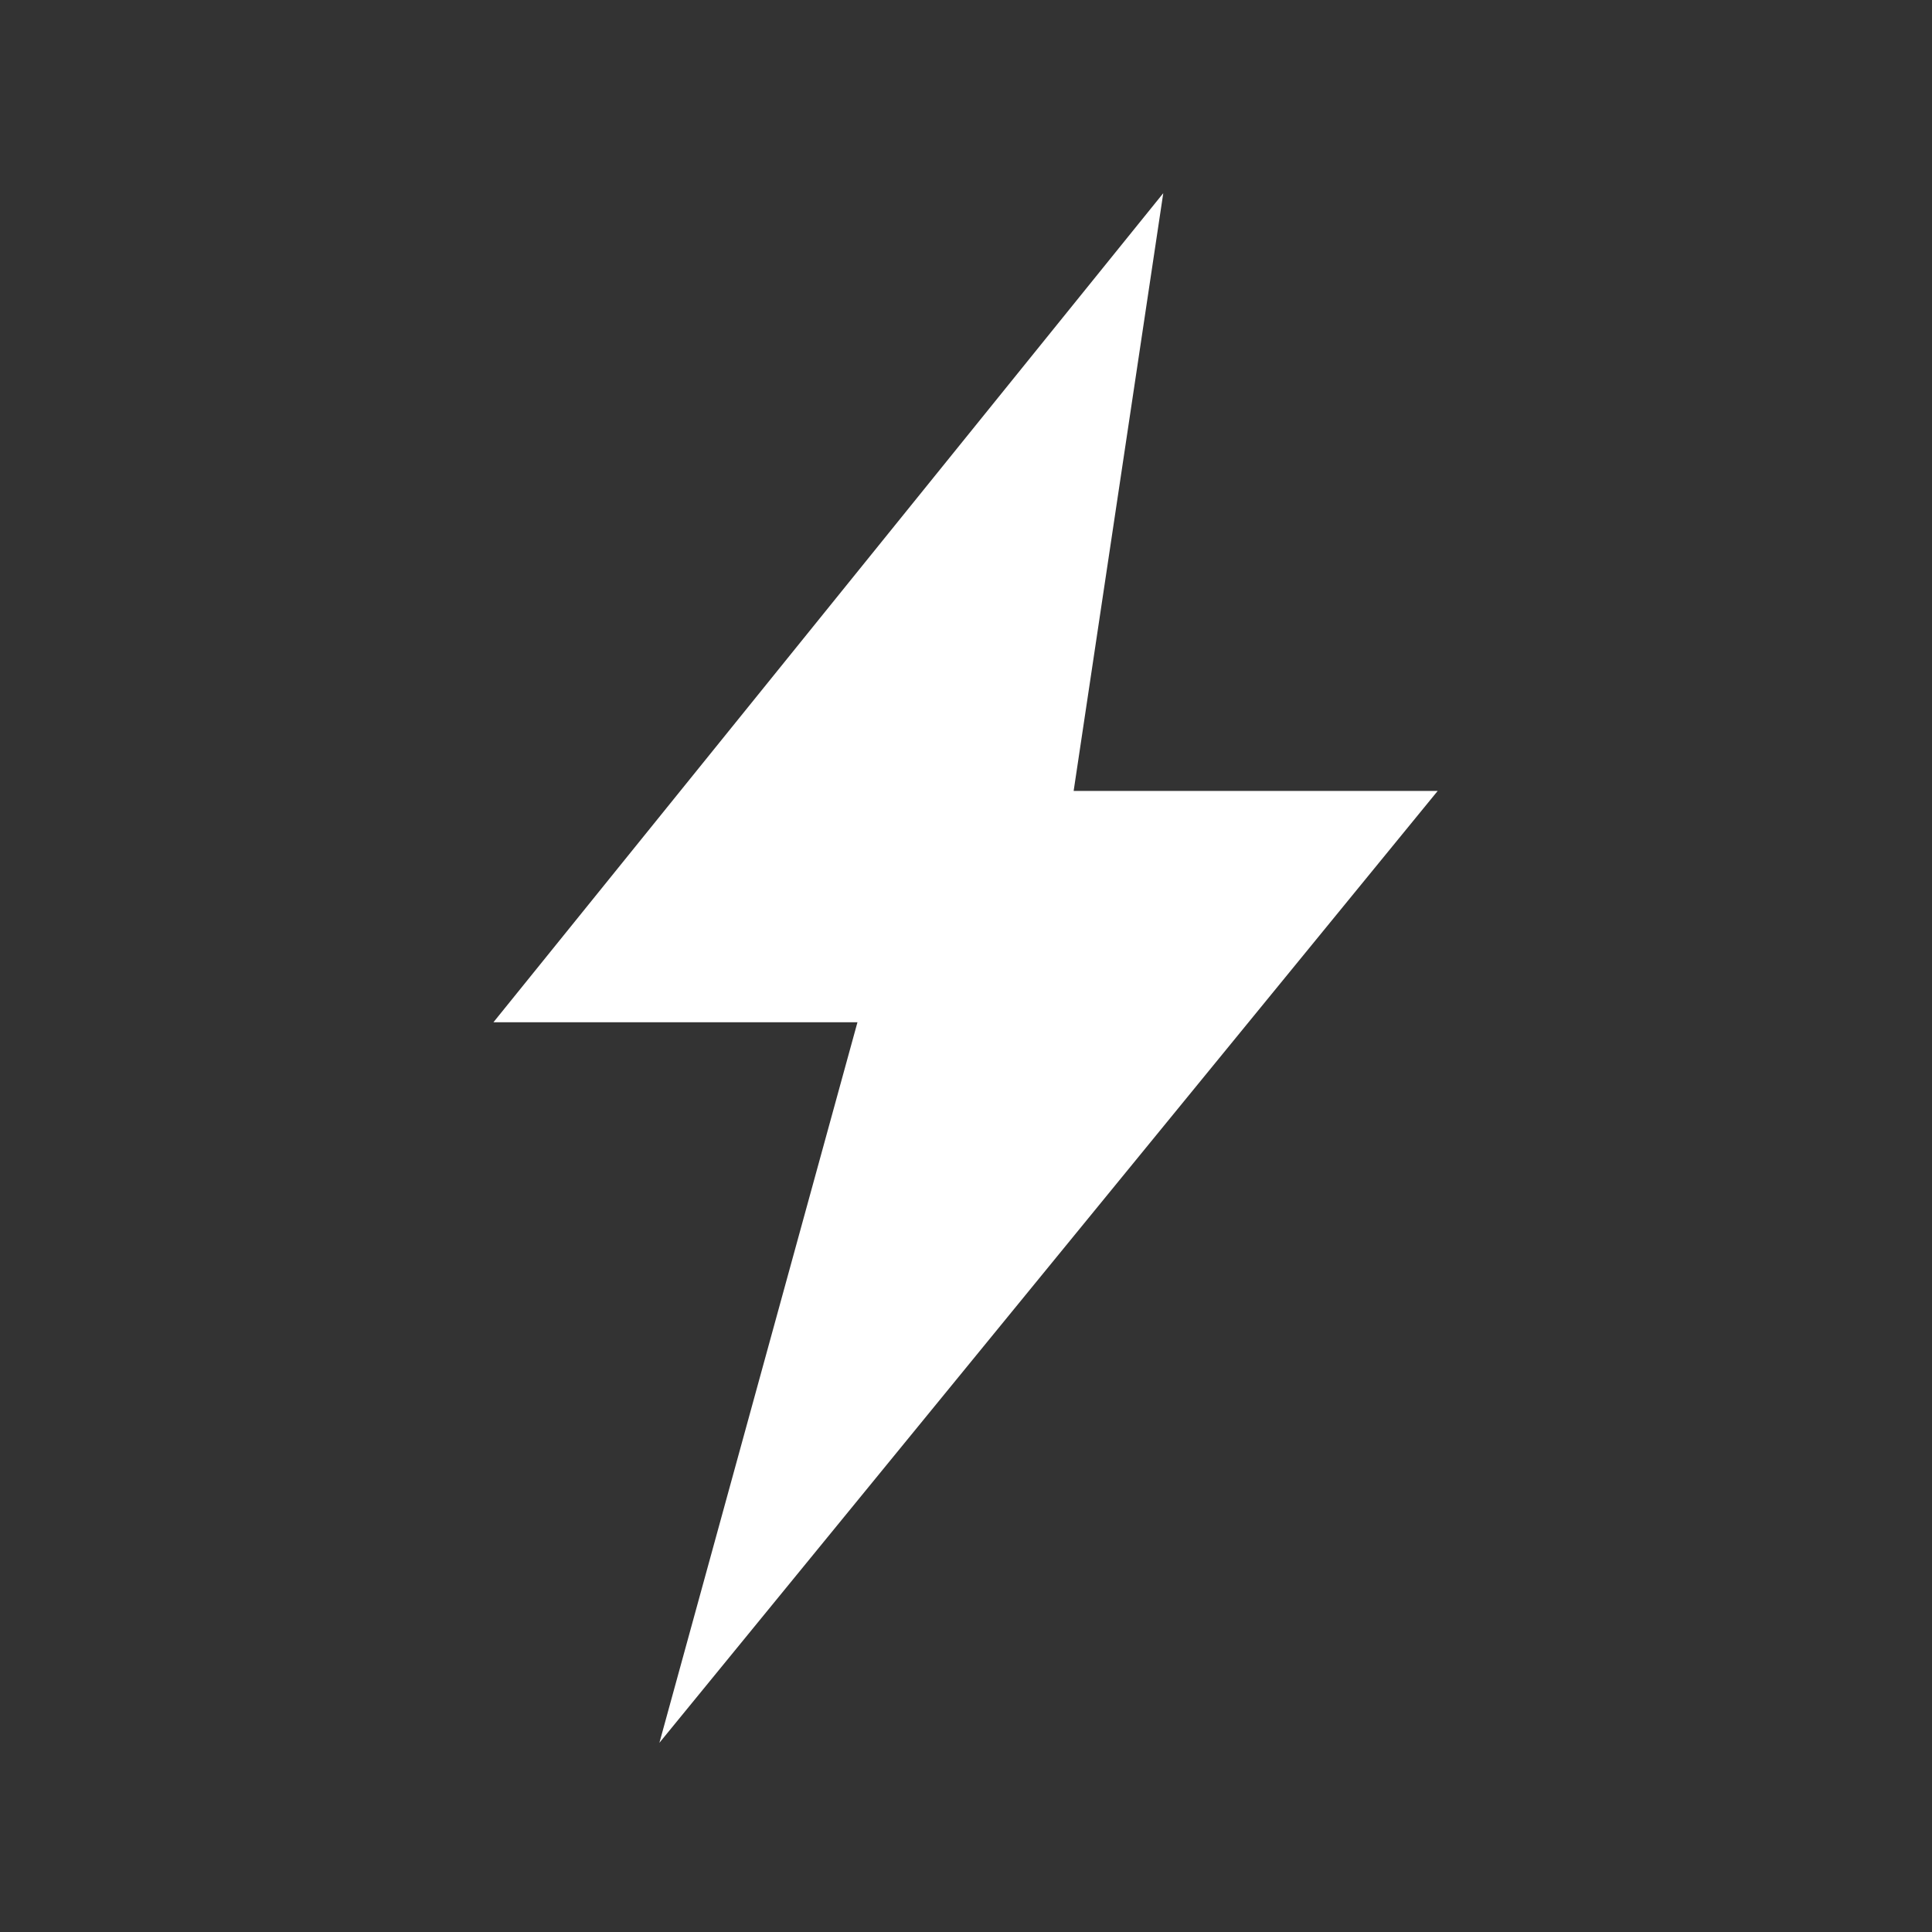 <svg xmlns="http://www.w3.org/2000/svg" xmlns:xlink="http://www.w3.org/1999/xlink" width="192" zoomAndPan="magnify" viewBox="0 0 144 144" height="192" preserveAspectRatio="xMidYMid meet" version="1.0"><rect x="0" y="0" width="144" height="144" fill="#333333" stroke="none"/><defs><clipPath id="id1"><path d="M 36.719 14.398 L 107.219 14.398 L 107.219 129.898 L 36.719 129.898 Z M 36.719 14.398 " clip-rule="nonzero"/></clipPath></defs><g clip-path="url(#id1)"><path fill="#ffffff" d="M 49.148 129.898 L 63.91 76.195 L 36.777 76.195 L 86.703 14.398 L 80.023 58.953 L 107.156 58.953 Z M 49.148 129.898 " fill-opacity="1" fill-rule="evenodd"/></g></svg>